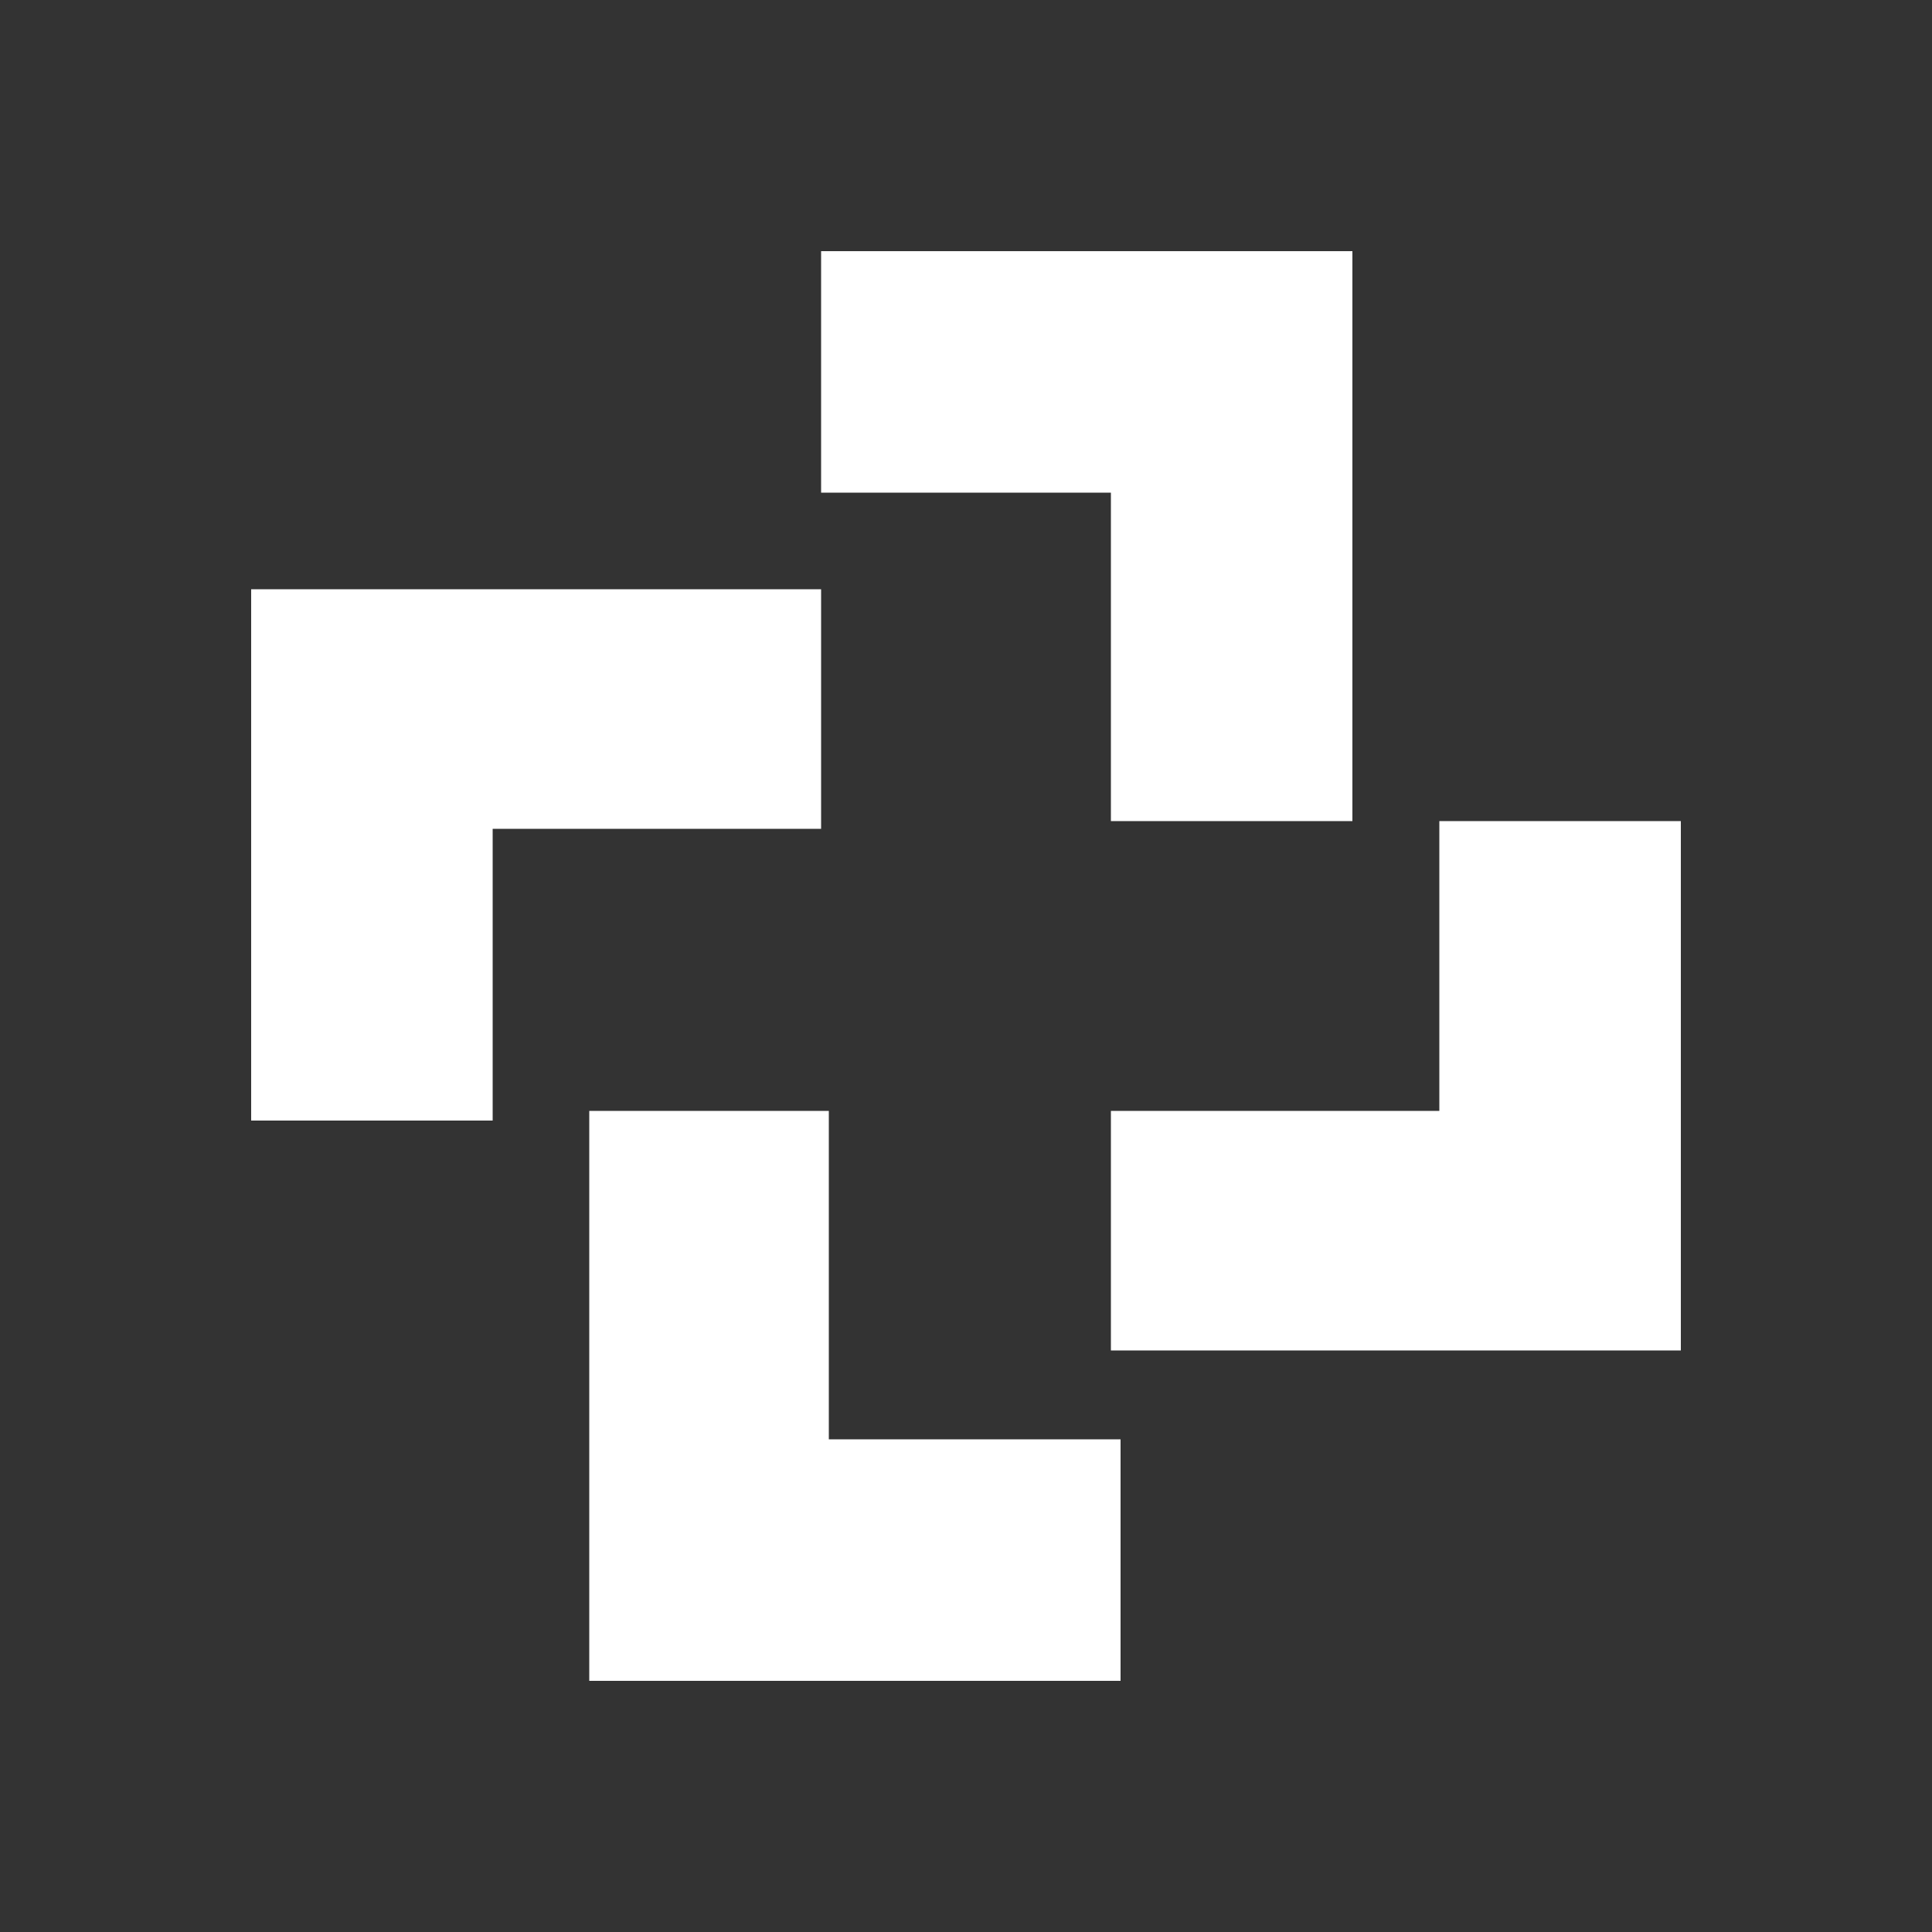 <?xml version="1.0" encoding="utf-8"?>
<!-- Generator: Adobe Illustrator 27.7.0, SVG Export Plug-In . SVG Version: 6.00 Build 0)  -->
<svg version="1.1" id="uuid-20a58106-baa7-4ebc-86c7-36e46febc93b"
	 xmlns="http://www.w3.org/2000/svg" xmlns:xlink="http://www.w3.org/1999/xlink" x="0px" y="0px" viewBox="0 0 100 100"
	 style="enable-background:new 0 0 100 100;" xml:space="preserve">
<rect x="0" y="0" width="100" height="100" fill="#333333" stroke="none"/>
<style type="text/css">
	.st0{fill:#FFFFFF;}
</style>
<polygon class="st0" points="57.5,42.5 70,42.5 70,13 42.5,13 42.5,25.5 57.5,25.5 "/>
<polygon class="st0" points="42.5,30.5 13,30.5 13,58 25.5,58 25.5,42.9 42.5,42.9 "/>
<polygon class="st0" points="42.9,57.5 30.5,57.5 30.5,87 58,87 58,74.5 42.9,74.5 "/>
<polygon class="st0" points="74.5,42.5 74.5,57.5 57.5,57.5 57.5,69.9 87,69.9 87,42.5 "/>
</svg>
